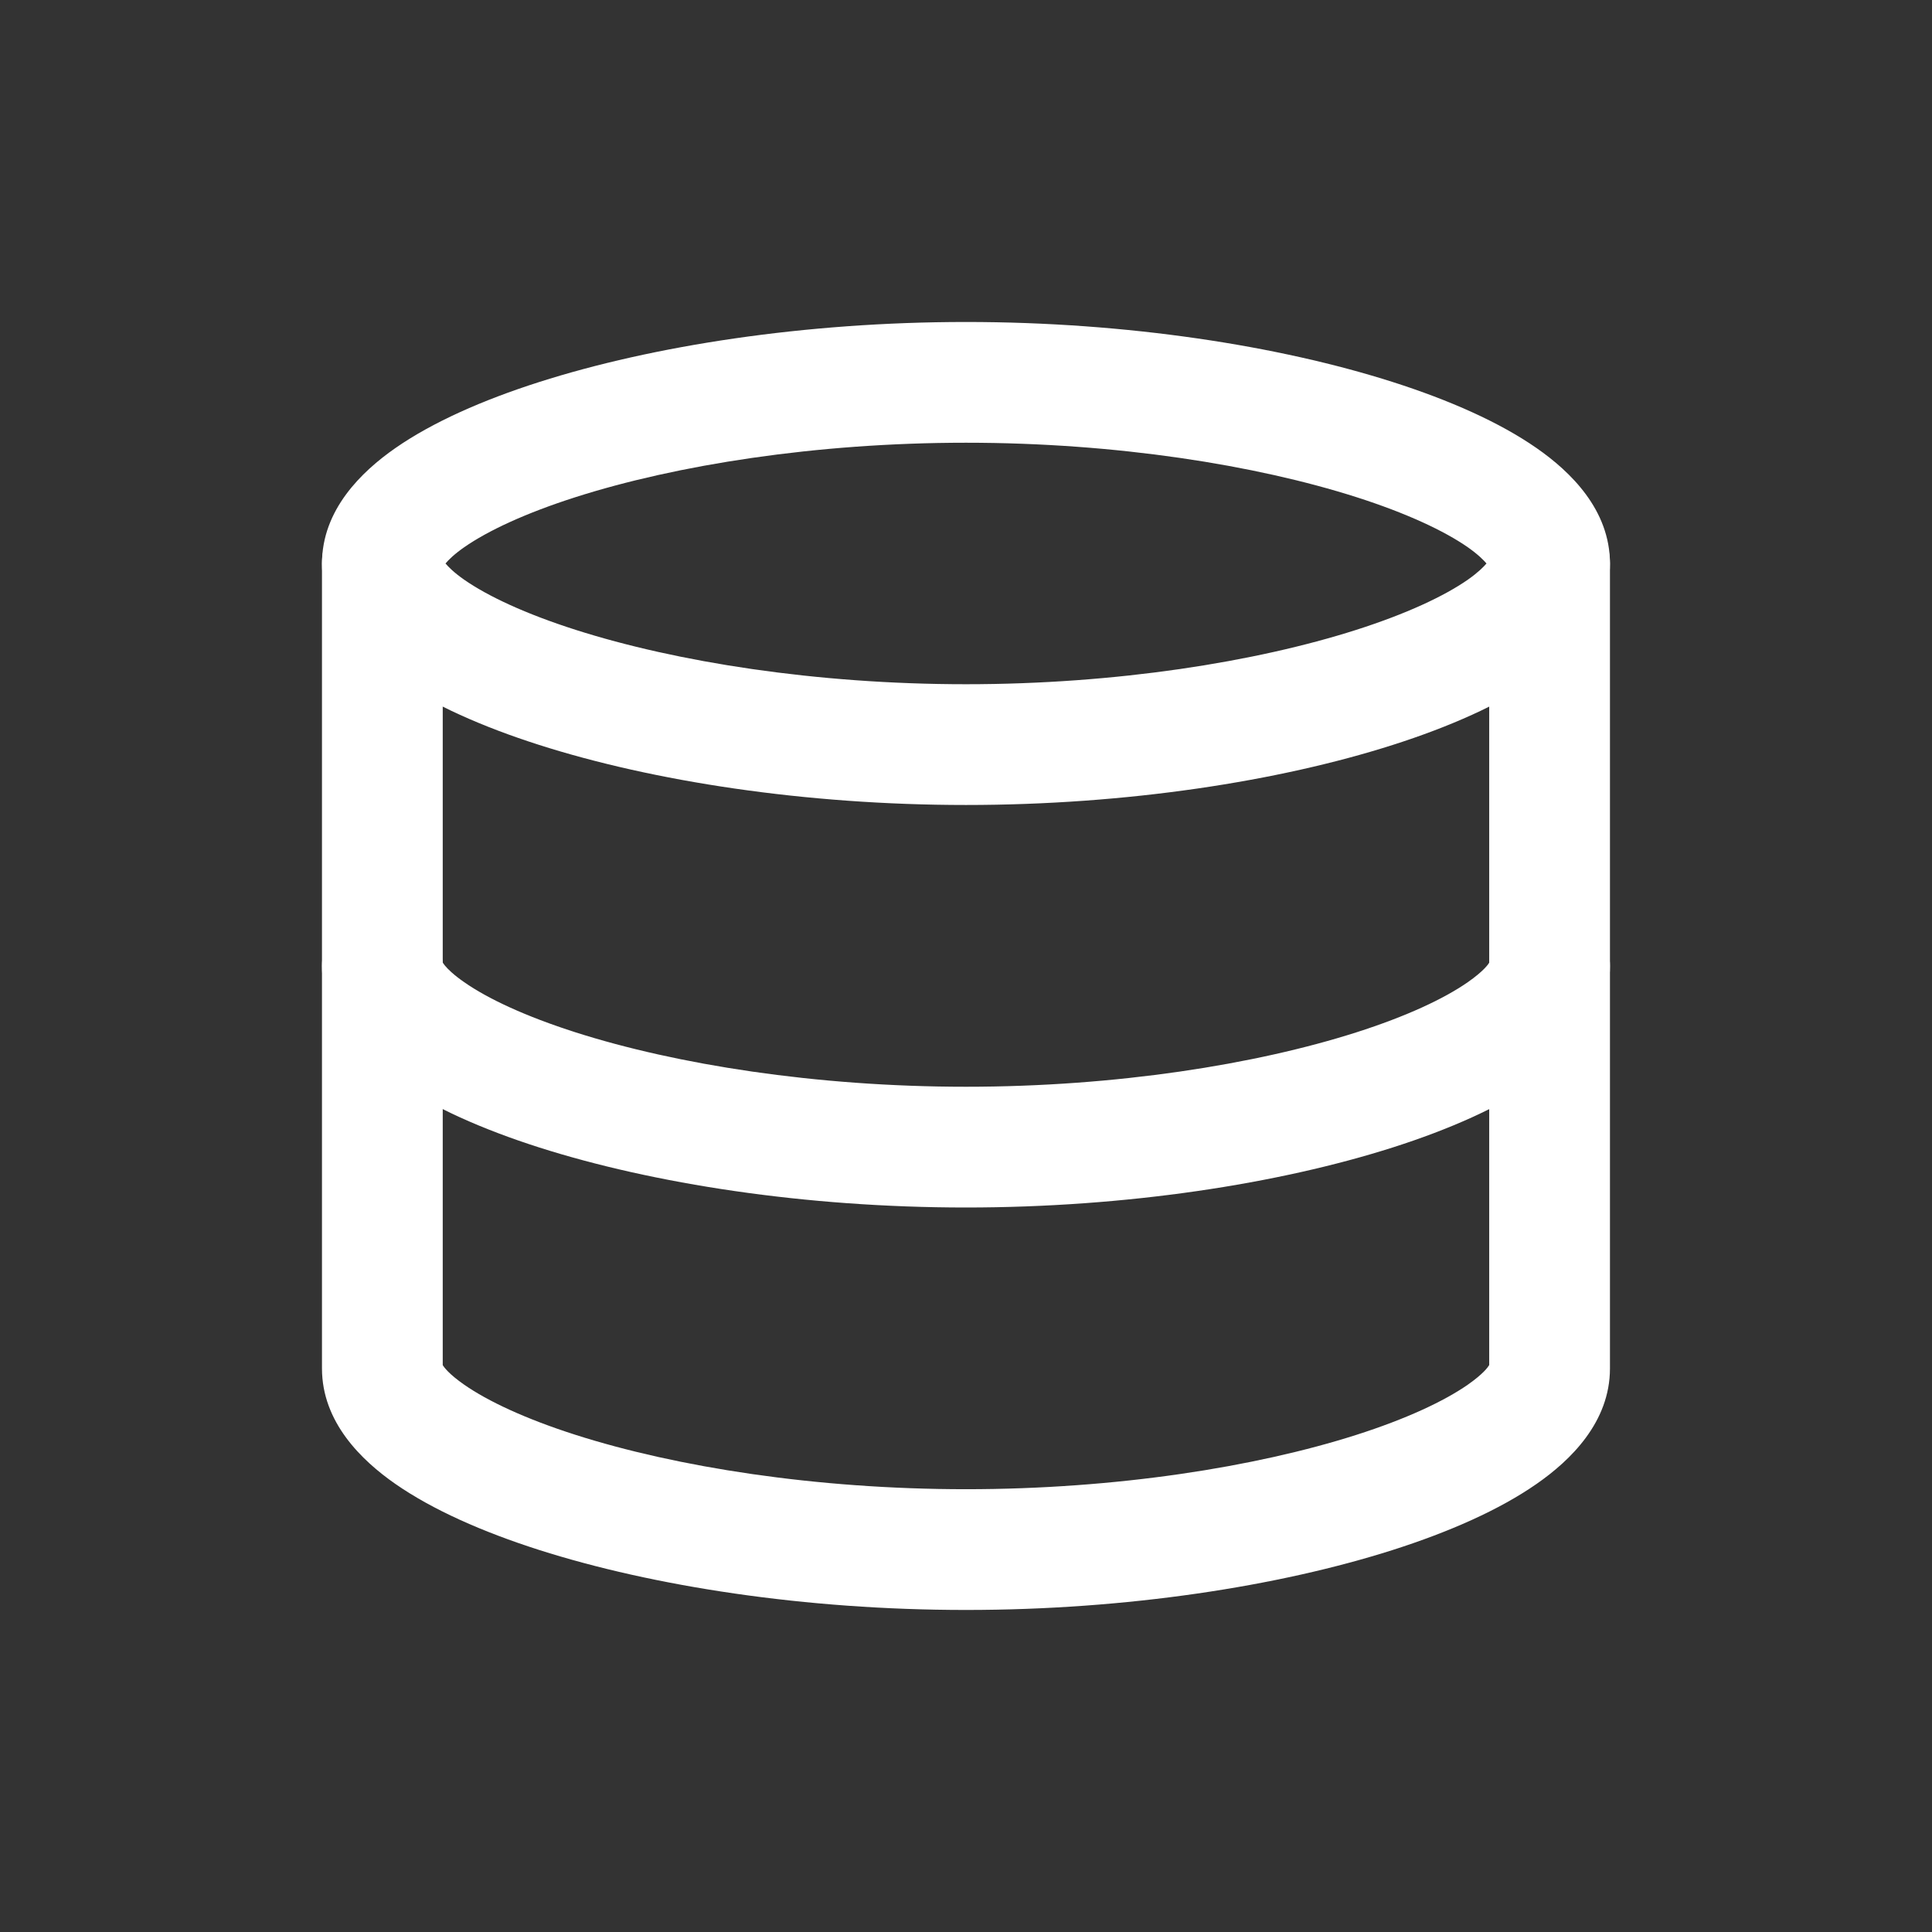<svg width="32" height="32" viewBox="0 0 32 32" fill="none" xmlns="http://www.w3.org/2000/svg">
<rect x="0" y="0" width="32" height="32" fill="#333333" stroke="none"/>
<path d="M16 5.333C18.665 5.333 21.186 5.726 23.07 6.328C24.006 6.627 24.835 6.993 25.451 7.422C26.014 7.813 26.666 8.446 26.666 9.333C26.666 10.22 26.014 10.853 25.451 11.245C24.835 11.673 24.006 12.039 23.07 12.338C21.186 12.94 18.665 13.333 16 13.333C13.334 13.333 10.813 12.94 8.929 12.338C7.993 12.039 7.165 11.673 6.548 11.245C5.986 10.853 5.333 10.22 5.333 9.333C5.333 8.446 5.986 7.813 6.548 7.422C7.165 6.993 7.993 6.627 8.929 6.328C10.813 5.726 13.334 5.333 16 5.333ZM16 7.333C13.511 7.333 11.198 7.703 9.537 8.233C8.701 8.5 8.08 8.792 7.69 9.063C7.517 9.184 7.427 9.276 7.379 9.333C7.427 9.39 7.517 9.482 7.69 9.603C8.08 9.874 8.701 10.166 9.537 10.433C11.198 10.963 13.511 11.333 16 11.333C18.489 11.333 20.801 10.963 22.462 10.433C23.298 10.166 23.919 9.874 24.31 9.603C24.482 9.482 24.572 9.39 24.621 9.333C24.572 9.276 24.482 9.184 24.31 9.063C23.919 8.792 23.298 8.5 22.462 8.233C20.801 7.703 18.489 7.333 16 7.333Z" fill="white"/>
<path d="M25.666 15C26.219 15 26.666 15.447 26.666 16C26.666 16.887 26.014 17.52 25.451 17.911C24.835 18.34 24.006 18.706 23.07 19.005C21.186 19.606 18.665 20 16 20C13.334 20 10.813 19.606 8.929 19.005C7.993 18.706 7.165 18.34 6.548 17.911C5.986 17.52 5.333 16.887 5.333 16C5.333 15.447 5.781 15 6.333 15C6.866 15 7.299 15.416 7.329 15.941C7.32 15.898 7.33 16.019 7.69 16.269C8.08 16.541 8.701 16.833 9.537 17.1C11.198 17.63 13.511 18 16 18C18.489 18 20.801 17.63 22.462 17.1C23.298 16.833 23.919 16.541 24.31 16.269C24.574 16.085 24.651 15.971 24.669 15.941C24.699 15.416 25.134 15 25.666 15Z" fill="white"/>
<path d="M5.333 9.333C5.333 8.781 5.781 8.333 6.333 8.333C6.885 8.333 7.333 8.781 7.333 9.333V22.61C7.354 22.645 7.433 22.757 7.69 22.936C8.08 23.207 8.701 23.5 9.537 23.767C11.198 24.297 13.511 24.666 16 24.666C18.489 24.666 20.801 24.297 22.462 23.767C23.298 23.5 23.919 23.207 24.31 22.936C24.566 22.757 24.645 22.645 24.666 22.61V9.333C24.666 8.781 25.114 8.333 25.666 8.333C26.219 8.333 26.666 8.781 26.666 9.333V22.666C26.666 23.554 26.014 24.187 25.451 24.578C24.835 25.007 24.006 25.373 23.07 25.672C21.186 26.273 18.665 26.666 16 26.666C13.334 26.666 10.813 26.273 8.929 25.672C7.993 25.373 7.165 25.007 6.548 24.578C5.986 24.187 5.333 23.554 5.333 22.666V9.333Z" fill="white"/>
</svg>
